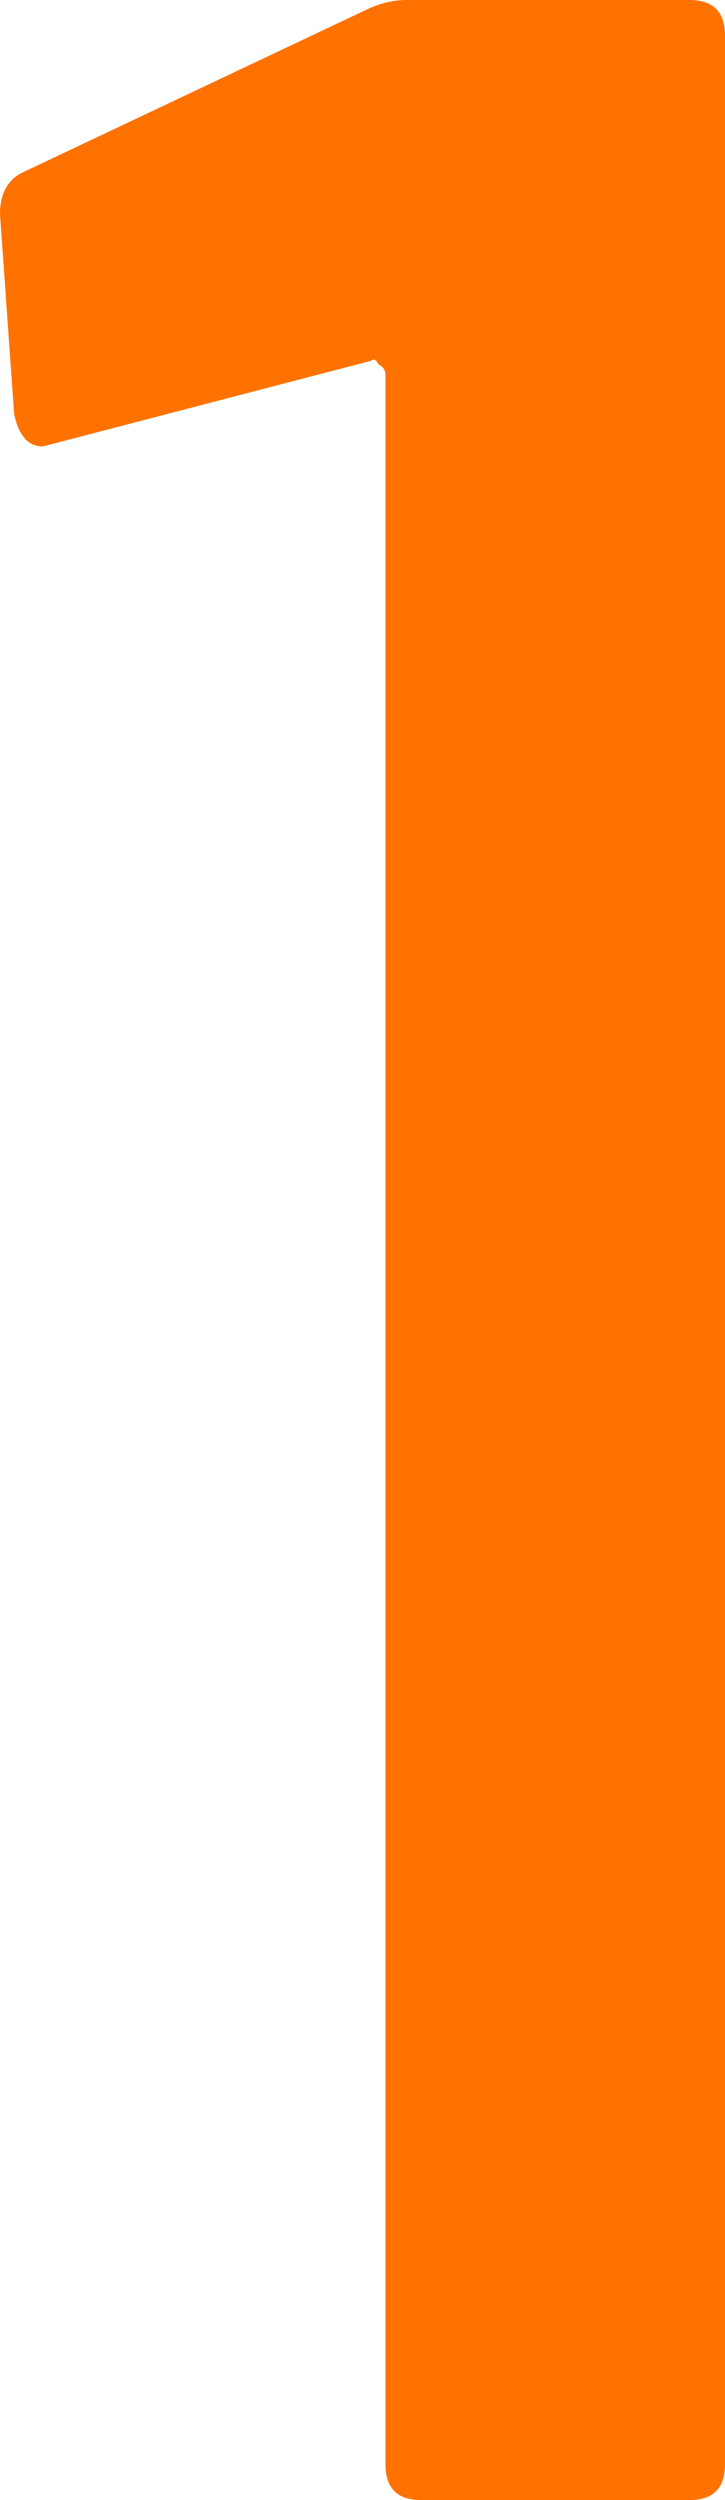 <svg xmlns="http://www.w3.org/2000/svg" width="54" height="186" viewBox="0 0 54 186" fill="none"><path d="M27.132 0.797C28.185 0.266 29.239 0 30.293 0H51.366C53.122 0 54 0.886 54 2.657V183.343C54 185.114 53.122 186 51.366 186H31.346C29.59 186 28.712 185.114 28.712 183.343V27.9C28.712 27.546 28.537 27.28 28.185 27.103C28.01 26.749 27.834 26.66 27.659 26.837L4.215 32.949L3.161 33.214C2.107 33.214 1.405 32.417 1.054 30.823L0 15.943C0 14.349 0.615 13.286 1.844 12.754L27.132 0.797Z" fill="#FF7200"></path></svg>